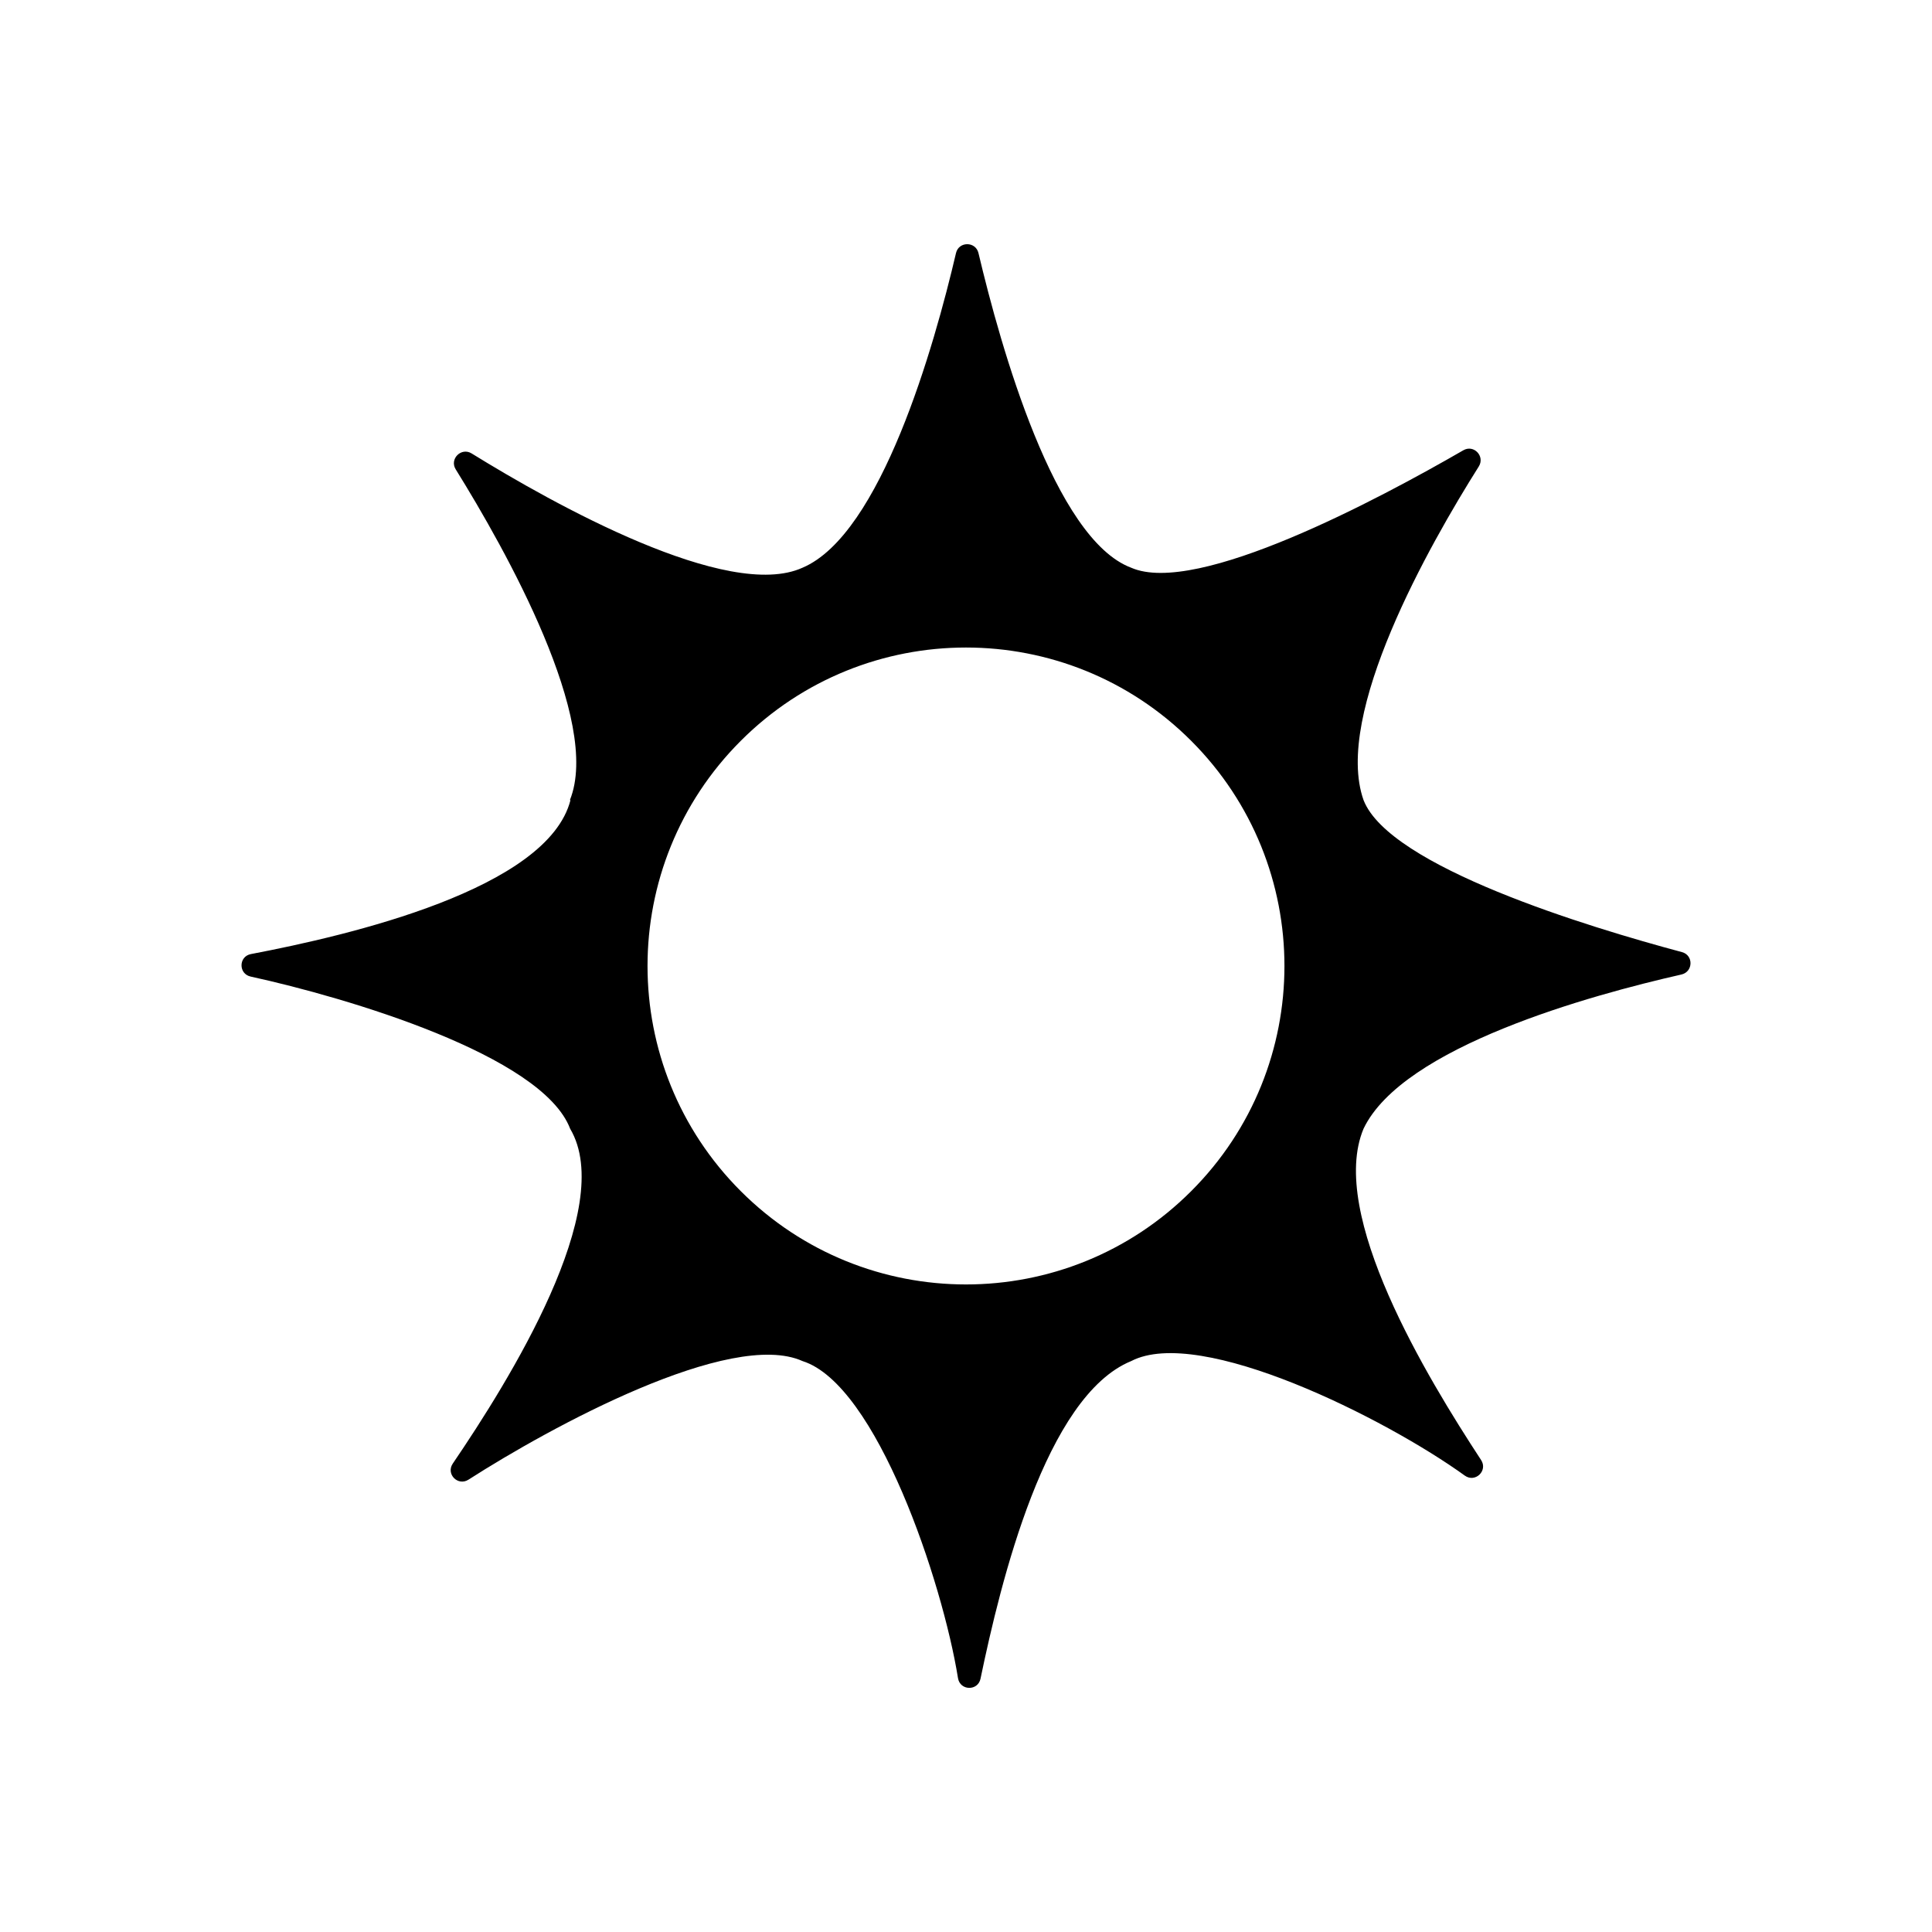 <?xml version="1.0" encoding="utf-8"?>
<!-- Generator: Adobe Illustrator 27.8.1, SVG Export Plug-In . SVG Version: 6.00 Build 0)  -->
<svg version="1.2" baseProfile="tiny" xmlns="http://www.w3.org/2000/svg" xmlns:xlink="http://www.w3.org/1999/xlink" x="0px"
	 y="0px" width="64px" height="64px" viewBox="0 0 64 64" overflow="visible" xml:space="preserve">
<g id="box">
	<rect x="0" fill="none" width="64" height="64"/>
</g>
<g id="icon">
	<path d="M55.717,31.54c-3.1-0.83-9.687-2.826-10.548-5.036c-1.004-2.841,2.176-8.448,3.817-11.05
		c0.214-0.339-0.164-0.739-0.511-0.538c-2.779,1.605-8.832,4.844-11.004,3.89c-2.537-0.952-4.32-7.304-5.058-10.423
		c-0.093-0.391-0.652-0.392-0.744-0.001c-0.72,3.081-2.485,9.321-5.084,10.424c-2.467,1.121-8.236-2.102-10.963-3.786
		c-0.342-0.211-0.739,0.184-0.527,0.526c1.669,2.688,4.841,8.341,3.783,10.959l0.02-0.001c-0.753,2.946-7.314,4.478-10.586,5.101
		c-0.41,0.078-0.417,0.655-0.009,0.745c3.162,0.691,9.658,2.602,10.584,5.041c1.551,2.615-2.015,8.339-3.888,11.092
		c-0.235,0.345,0.169,0.758,0.521,0.532c2.725-1.747,8.686-4.997,11.066-3.927c2.455,0.776,4.637,7.323,5.149,10.503
		c0.068,0.419,0.66,0.433,0.746,0.017c0.667-3.208,2.156-9.36,4.99-10.52c2.285-1.187,8.44,1.907,11.052,3.793
		c0.344,0.248,0.773-0.161,0.54-0.516c-1.796-2.74-5.078-8.15-3.894-10.975c1.3-2.719,7.53-4.428,10.53-5.108
		C56.09,32.193,56.105,31.643,55.717,31.54z M39.459,39.459c-4.119,4.12-10.799,4.12-14.919,0c-4.12-4.12-4.12-10.799,0-14.919
		c4.12-4.12,10.799-4.12,14.919,0C43.579,28.66,43.579,35.34,39.459,39.459z"/>
</g>
</svg>

